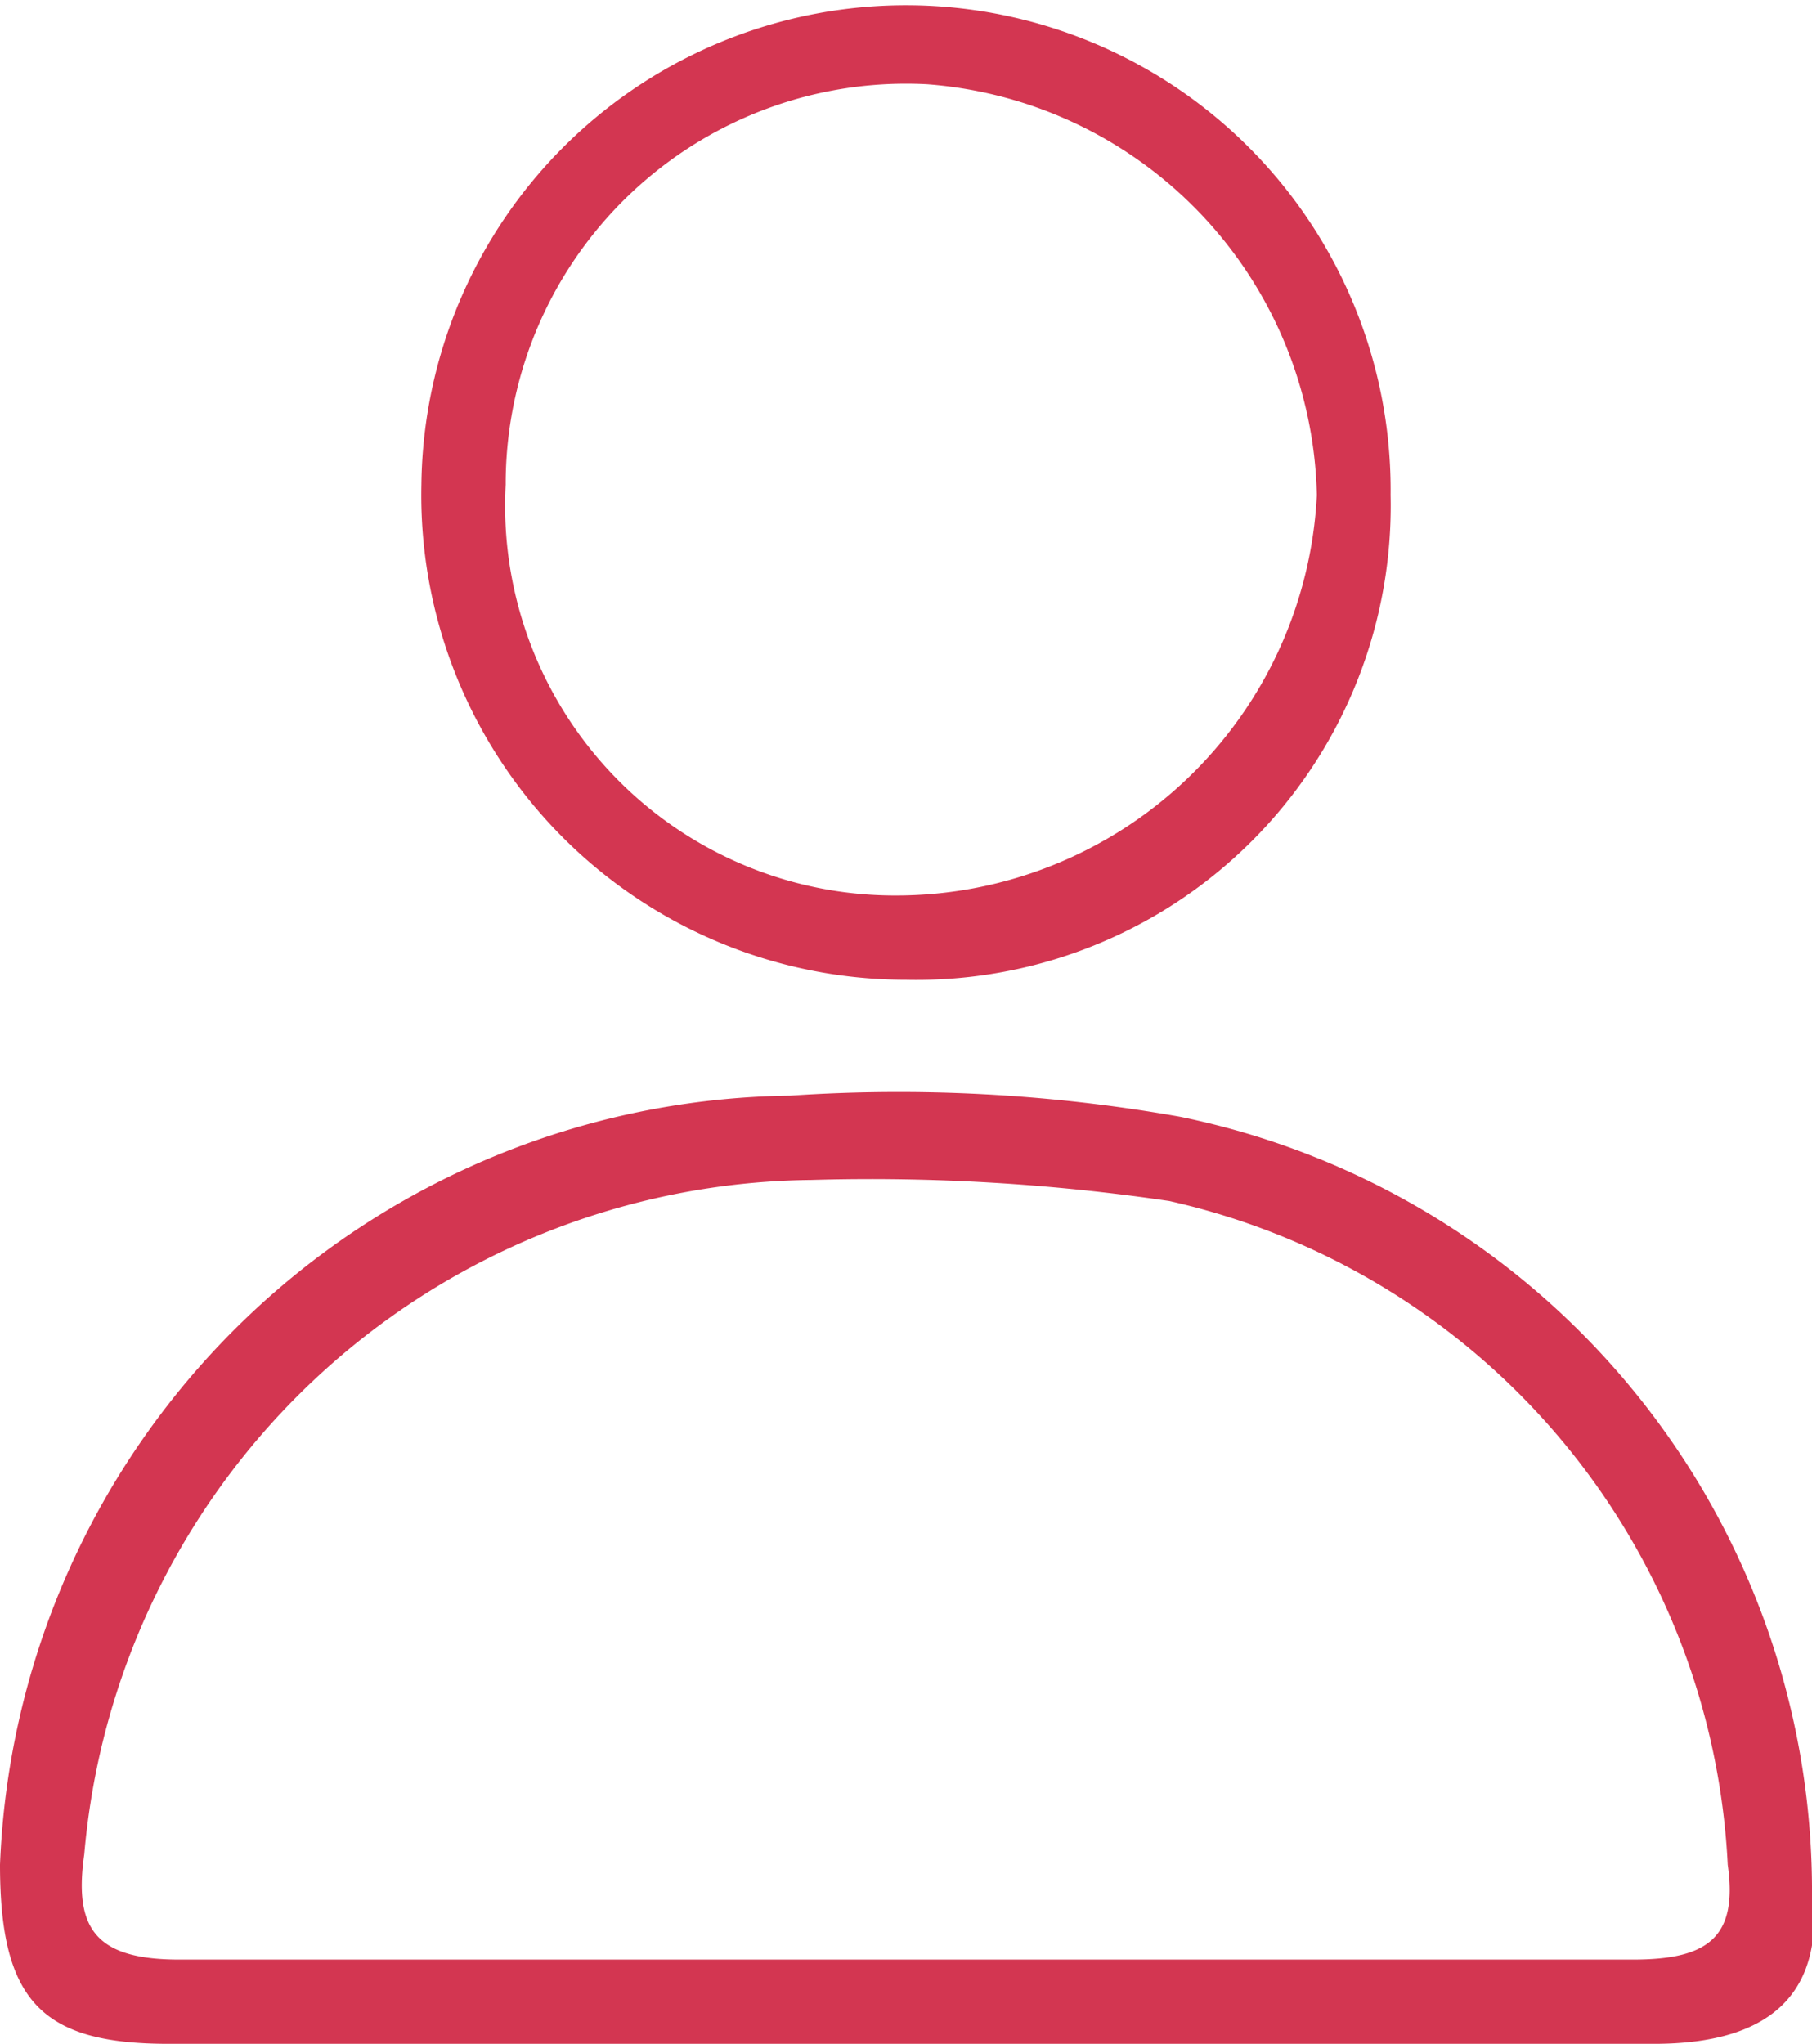 <svg xmlns="http://www.w3.org/2000/svg" viewBox="0 0 17.2 19.4"><defs><style>.cls-1{fill:#d33651;}</style></defs><g id="Capa_2" data-name="Capa 2"><g id="Capa_1-2" data-name="Capa 1"><path class="cls-1" d="M8.5,19.4H1.6C.4,19.4,0,19,0,17.7a7.6,7.6,0,0,1,7.5-7.3,15.3,15.3,0,0,1,3.7.2,7.5,7.5,0,0,1,6,7.3q.2,1.5-1.5,1.5Zm.1-.8h6.9c.7,0,1-.2.9-.9a6.8,6.8,0,0,0-5.3-6.3,19.4,19.4,0,0,0-3.4-.2A7,7,0,0,0,.8,17.6c-.1.7.1,1,.9,1Z"/><path class="cls-1" d="M13.2,4.7A4.5,4.5,0,0,1,8.6,9.3,4.6,4.6,0,0,1,4,4.6a4.6,4.6,0,1,1,9.2.1ZM4.8,4.6A3.7,3.7,0,0,0,8.5,8.5a4,4,0,0,0,4-3.8A4,4,0,0,0,8.8.8,3.8,3.8,0,0,0,4.8,4.6Z"/></g></g></svg>